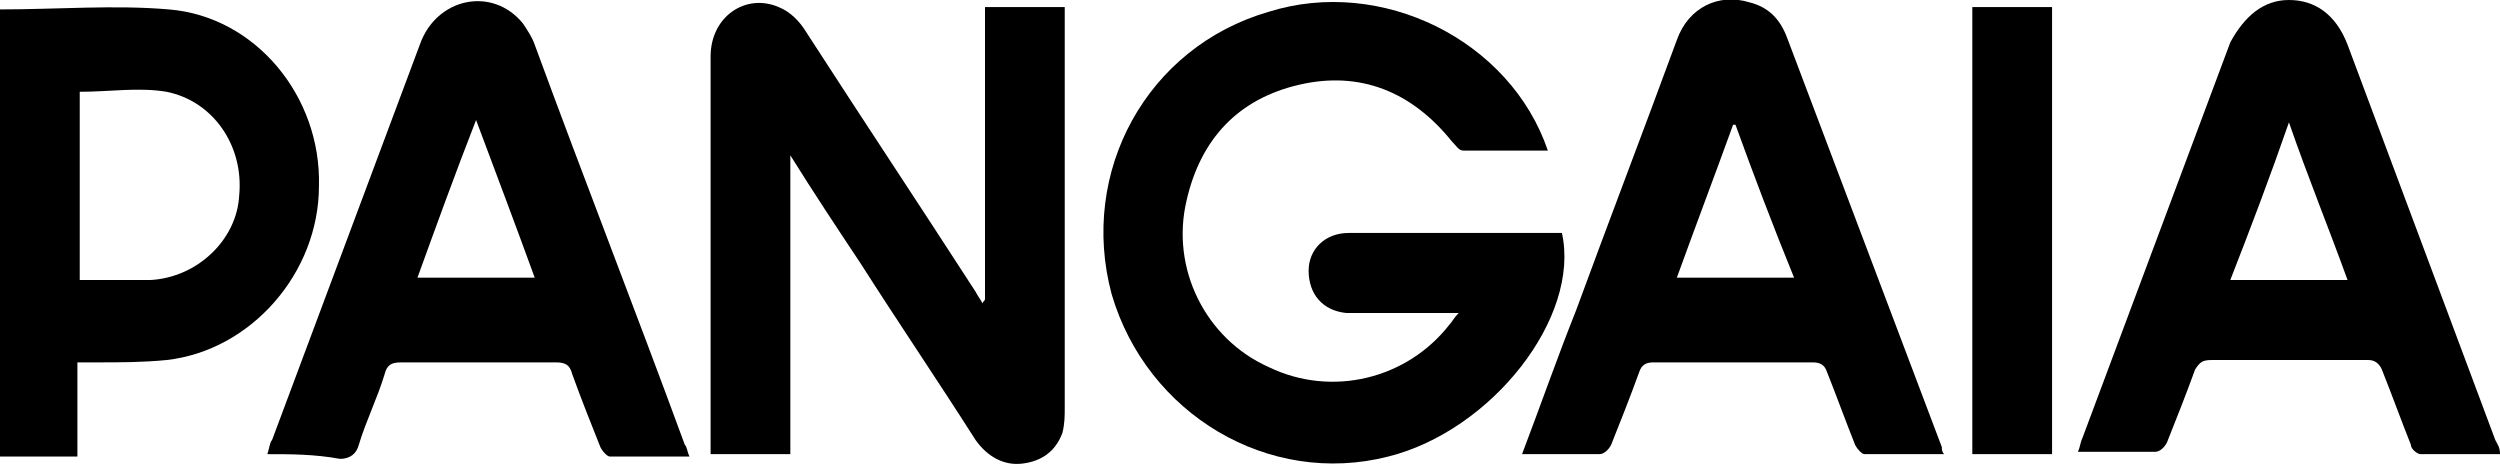 <svg width="151" height="28" viewBox="0 0 151 28" fill="none" xmlns="http://www.w3.org/2000/svg">
<g clip-path="url(#clip0_1499_4662)">
<path d="M93.49 9.096C91.79 9.096 90.09 9.096 88.39 9.096C88.107 9.096 87.965 8.812 87.682 8.528C85.274 5.543 82.158 4.264 78.475 5.117C74.792 5.97 72.525 8.386 71.676 12.081C70.684 16.203 72.809 20.467 76.633 22.173C80.458 24.02 84.991 22.883 87.54 19.614C87.682 19.472 87.824 19.188 88.107 18.904C86.691 18.904 85.416 18.904 84.141 18.904C83.149 18.904 82.299 18.904 81.308 18.904C79.891 18.761 79.041 17.767 79.041 16.345C79.041 15.066 80.033 14.071 81.45 14.071C85.699 14.071 89.948 14.071 94.056 14.071C94.198 14.071 94.198 14.071 94.34 14.071C95.473 19.188 90.09 26.01 83.858 27.574C76.633 29.421 69.267 25.015 67.143 17.767C65.16 10.376 69.267 2.843 76.633 0.711C83.433 -1.421 91.223 2.416 93.49 9.096Z" fill="black"/>
<path d="M59.494 18.051C59.494 12.223 59.494 6.254 59.494 0.426C61.052 0.426 62.61 0.426 64.31 0.426C64.31 0.711 64.31 1.137 64.31 1.421C64.31 9.096 64.31 16.772 64.31 24.589C64.31 25.157 64.31 25.584 64.168 26.152C63.743 27.289 62.893 27.858 61.76 28C60.627 28.142 59.635 27.574 58.927 26.579C56.661 23.025 54.252 19.472 51.986 15.919C50.57 13.787 49.153 11.655 47.736 9.381C47.736 15.492 47.736 21.462 47.736 27.431C46.037 27.431 44.479 27.431 42.92 27.431C42.92 27.147 42.92 26.863 42.92 26.721C42.92 18.904 42.92 11.086 42.92 3.411C42.92 0.995 45.045 -0.426 47.028 0.426C47.736 0.711 48.303 1.279 48.728 1.99C52.128 7.249 55.527 12.366 58.927 17.624C59.069 17.909 59.21 18.051 59.352 18.335C59.352 18.193 59.494 18.193 59.494 18.051Z" fill="black"/>
<path d="M91.932 27.431C93.065 24.447 94.056 21.604 95.19 18.761C97.173 13.36 99.297 7.817 101.281 2.416C101.989 0.426 103.83 -0.426 105.672 0.142C106.805 0.426 107.513 1.137 107.938 2.274C111.055 10.518 114.171 18.761 117.287 27.005C117.287 27.147 117.287 27.289 117.429 27.431C115.729 27.431 114.171 27.431 112.613 27.431C112.471 27.431 112.188 27.147 112.046 26.863C111.479 25.442 110.913 23.878 110.346 22.457C110.205 22.03 109.921 21.888 109.496 21.888C106.238 21.888 103.122 21.888 99.864 21.888C99.439 21.888 99.156 22.03 99.014 22.457C98.448 24.02 97.881 25.442 97.314 26.863C97.173 27.147 96.889 27.431 96.606 27.431C95.19 27.431 93.632 27.431 91.932 27.431ZM104.822 7.533H104.68C103.547 10.66 102.414 13.645 101.281 16.772C103.689 16.772 105.955 16.772 108.363 16.772C107.088 13.645 105.955 10.66 104.822 7.533Z" fill="black"/>
<path d="M16.148 27.431C16.29 27.005 16.29 26.721 16.432 26.579C19.406 18.619 22.381 10.66 25.356 2.701C26.347 -0.142 29.747 -0.853 31.588 1.421C31.872 1.848 32.155 2.274 32.297 2.701C35.271 10.802 38.388 18.761 41.362 26.863C41.504 27.005 41.504 27.289 41.646 27.574C39.946 27.574 38.388 27.574 36.83 27.574C36.688 27.574 36.404 27.289 36.263 27.005C35.696 25.584 35.13 24.163 34.563 22.599C34.421 22.03 34.138 21.888 33.572 21.888C30.455 21.888 27.339 21.888 24.223 21.888C23.656 21.888 23.373 22.03 23.231 22.599C22.806 24.02 22.098 25.442 21.673 26.863C21.531 27.431 21.106 27.716 20.54 27.716C18.982 27.431 17.565 27.431 16.148 27.431ZM28.755 7.249C27.48 10.518 26.347 13.645 25.214 16.772C27.622 16.772 29.889 16.772 32.297 16.772C31.163 13.645 30.03 10.66 28.755 7.249Z" fill="black"/>
<path d="M151 27.431C149.3 27.431 147.742 27.431 146.184 27.431C146.042 27.431 145.617 27.147 145.617 26.863C145.051 25.442 144.484 23.878 143.918 22.457C143.776 22.03 143.493 21.746 143.068 21.746C139.951 21.746 136.693 21.746 133.577 21.746C133.01 21.746 132.869 21.888 132.585 22.315C132.019 23.878 131.452 25.299 130.886 26.721C130.744 27.005 130.461 27.289 130.177 27.289C128.619 27.289 127.061 27.289 125.503 27.289C125.645 27.005 125.645 26.721 125.786 26.436C128.761 18.477 131.736 10.518 134.71 2.558C135.56 0.995 136.693 0 138.252 0C139.81 0 141.085 0.853 141.793 2.701C144.767 10.66 147.742 18.619 150.717 26.579C150.858 26.863 151 27.005 151 27.431ZM134.71 16.914C137.118 16.914 139.385 16.914 141.793 16.914C140.66 13.787 139.385 10.66 138.252 7.391C137.118 10.66 135.985 13.645 134.71 16.914Z" fill="black"/>
<path d="M4.94719e-05 0.569C3.4 0.569 6.941 0.284 10.199 0.569C15.44 0.995 19.406 5.827 19.265 11.228C19.265 16.487 15.157 21.178 10.057 21.746C8.641 21.888 7.224 21.888 5.808 21.888C5.524 21.888 5.099 21.888 4.675 21.888C4.675 23.736 4.675 25.584 4.675 27.574C2.975 27.574 1.417 27.574 -0.142 27.574C4.94719e-05 18.477 4.94719e-05 9.523 4.94719e-05 0.569ZM4.816 16.914C6.233 16.914 7.649 16.914 9.066 16.914C11.899 16.772 14.307 14.498 14.448 11.797C14.732 8.812 12.89 6.112 10.057 5.543C8.357 5.259 6.658 5.543 4.816 5.543C4.816 9.239 4.816 12.934 4.816 16.914Z" fill="black"/>
<path d="M123.945 27.431C122.245 27.431 120.828 27.431 119.128 27.431C119.128 18.477 119.128 9.523 119.128 0.426C120.687 0.426 122.245 0.426 123.945 0.426C123.945 9.523 123.945 18.335 123.945 27.431Z" fill="black"/>
</g>
<defs>
<clipPath id="clip0_1499_4662">
<rect width="151" height="28" fill="white"/>
</clipPath>
</defs>
</svg>
